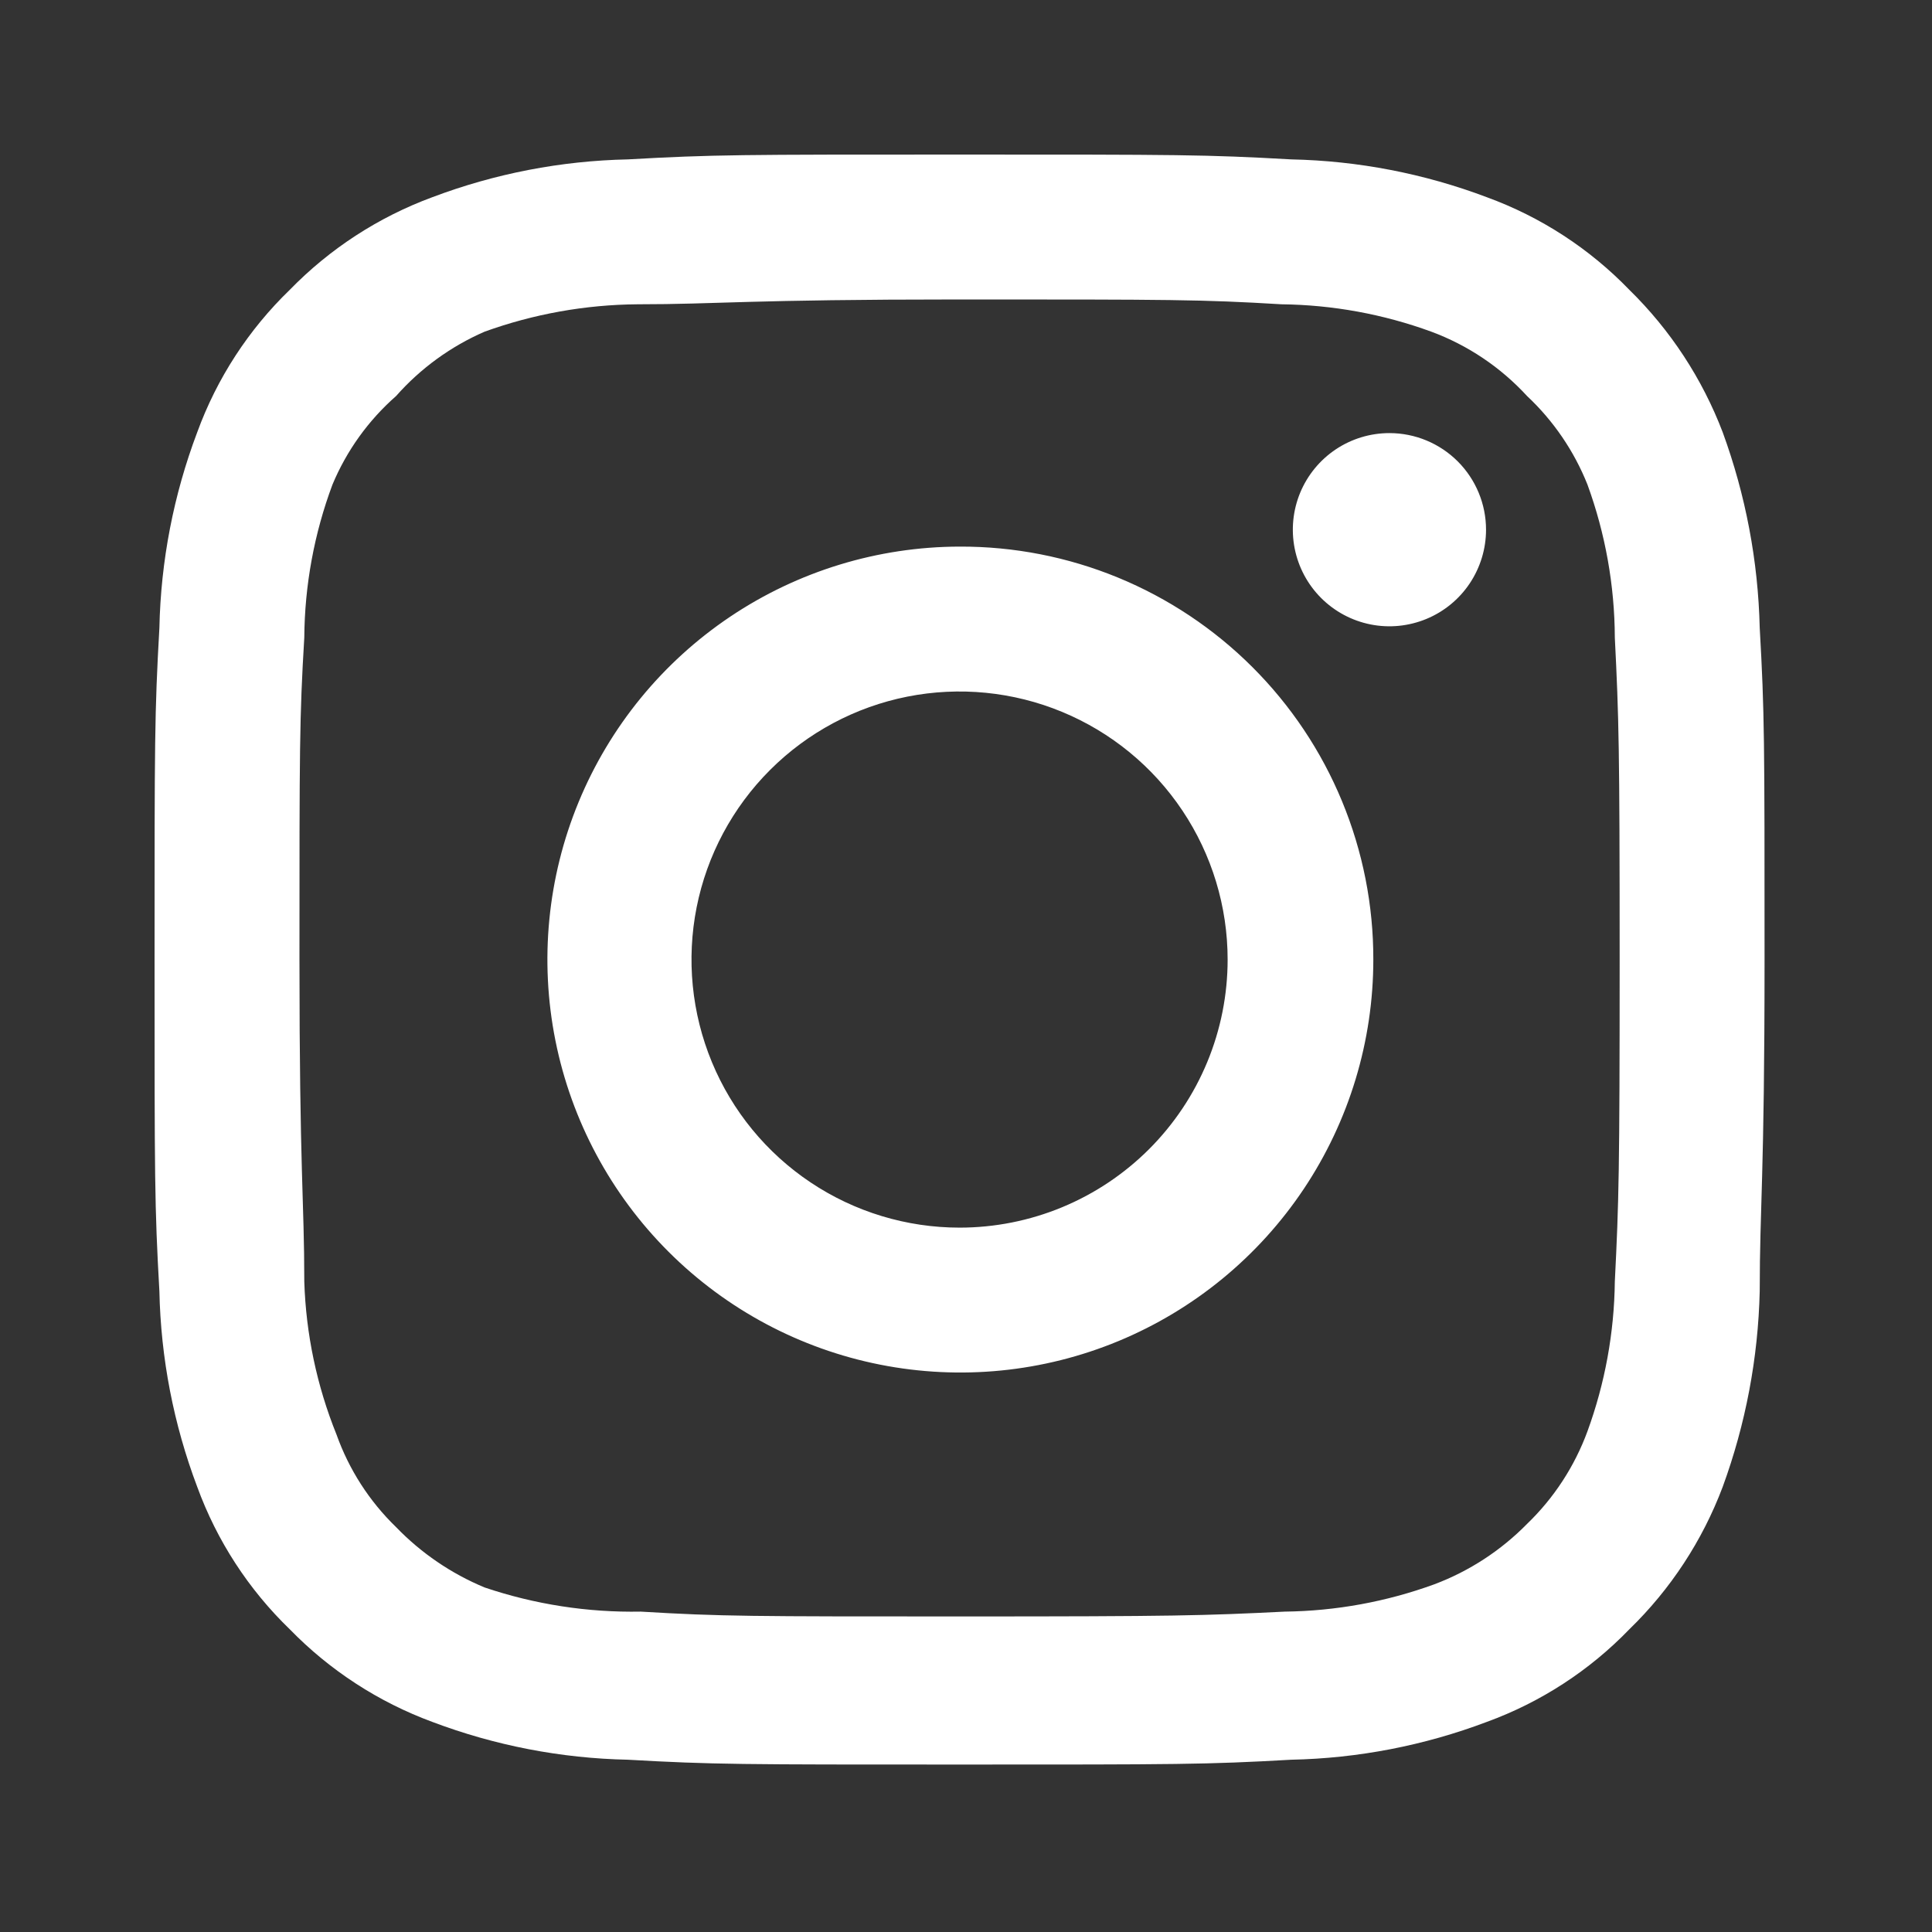<svg width="100" height="100" viewBox="0 0 100 100" fill="none" xmlns="http://www.w3.org/2000/svg">
<rect x="0" y="0" width="100" height="100" fill="#333333" stroke="none"/>
<path d="M71.917 22.417C70.928 22.417 69.961 22.71 69.139 23.259C68.317 23.809 67.676 24.59 67.297 25.503C66.919 26.417 66.82 27.422 67.013 28.392C67.206 29.362 67.682 30.253 68.381 30.952C69.08 31.651 69.971 32.128 70.941 32.321C71.911 32.514 72.916 32.414 73.83 32.036C74.744 31.658 75.525 31.017 76.074 30.195C76.623 29.372 76.917 28.406 76.917 27.417C76.917 26.091 76.39 24.819 75.452 23.881C74.514 22.944 73.243 22.417 71.917 22.417ZM91.083 32.5C91.002 29.043 90.355 25.622 89.167 22.375C88.107 19.596 86.458 17.08 84.333 15C82.27 12.864 79.748 11.226 76.958 10.208C73.719 8.984 70.295 8.322 66.833 8.25C62.417 8 61 8 49.667 8C38.333 8 36.917 8 32.5 8.25C29.038 8.322 25.614 8.984 22.375 10.208C19.59 11.236 17.071 12.873 15 15C12.864 17.063 11.226 19.585 10.208 22.375C8.984 25.614 8.322 29.038 8.25 32.5C8 36.917 8 38.333 8 49.667C8 61 8 62.417 8.25 66.833C8.322 70.295 8.984 73.719 10.208 76.958C11.226 79.748 12.864 82.27 15 84.333C17.071 86.46 19.59 88.097 22.375 89.125C25.614 90.349 29.038 91.012 32.5 91.083C36.917 91.333 38.333 91.333 49.667 91.333C61 91.333 62.417 91.333 66.833 91.083C70.295 91.012 73.719 90.349 76.958 89.125C79.748 88.108 82.27 86.469 84.333 84.333C86.468 82.261 88.118 79.743 89.167 76.958C90.355 73.711 91.002 70.29 91.083 66.833C91.083 62.417 91.333 61 91.333 49.667C91.333 38.333 91.333 36.917 91.083 32.5ZM83.583 66.333C83.553 68.978 83.074 71.599 82.167 74.083C81.501 75.897 80.433 77.535 79.042 78.875C77.69 80.252 76.055 81.319 74.25 82C71.765 82.907 69.145 83.386 66.5 83.417C62.333 83.625 60.792 83.667 49.833 83.667C38.875 83.667 37.333 83.667 33.167 83.417C30.42 83.468 27.686 83.045 25.083 82.167C23.357 81.45 21.797 80.387 20.5 79.042C19.117 77.703 18.062 76.063 17.417 74.25C16.399 71.73 15.835 69.05 15.75 66.333C15.75 62.167 15.5 60.625 15.5 49.667C15.5 38.708 15.5 37.167 15.75 33C15.769 30.296 16.262 27.616 17.208 25.083C17.942 23.325 19.068 21.757 20.5 20.5C21.766 19.067 23.33 17.93 25.083 17.167C27.623 16.25 30.3 15.771 33 15.75C37.167 15.75 38.708 15.5 49.667 15.5C60.625 15.5 62.167 15.5 66.333 15.75C68.978 15.78 71.599 16.259 74.083 17.167C75.977 17.869 77.676 19.012 79.042 20.5C80.407 21.78 81.474 23.345 82.167 25.083C83.093 27.621 83.572 30.299 83.583 33C83.792 37.167 83.833 38.708 83.833 49.667C83.833 60.625 83.792 62.167 83.583 66.333ZM49.667 28.292C45.441 28.3 41.312 29.561 37.803 31.914C34.293 34.268 31.56 37.609 29.948 41.516C28.337 45.422 27.92 49.719 28.749 53.862C29.579 58.006 31.618 61.811 34.609 64.796C37.6 67.781 41.408 69.813 45.554 70.634C49.699 71.455 53.994 71.03 57.898 69.411C61.801 67.791 65.137 65.052 67.484 61.538C69.831 58.023 71.083 53.892 71.083 49.667C71.089 46.855 70.538 44.069 69.463 41.471C68.389 38.872 66.811 36.512 64.82 34.525C62.83 32.539 60.467 30.965 57.866 29.895C55.265 28.826 52.479 28.281 49.667 28.292ZM49.667 63.542C46.922 63.542 44.24 62.728 41.958 61.203C39.676 59.679 37.898 57.512 36.848 54.976C35.798 52.441 35.523 49.651 36.058 46.96C36.594 44.268 37.915 41.796 39.856 39.856C41.796 37.915 44.268 36.594 46.96 36.058C49.651 35.523 52.441 35.798 54.976 36.848C57.512 37.898 59.679 39.676 61.203 41.958C62.728 44.24 63.542 46.922 63.542 49.667C63.542 51.489 63.183 53.293 62.486 54.976C61.788 56.66 60.766 58.189 59.478 59.478C58.189 60.766 56.66 61.788 54.976 62.486C53.293 63.183 51.489 63.542 49.667 63.542Z" fill="white"/>
</svg>
